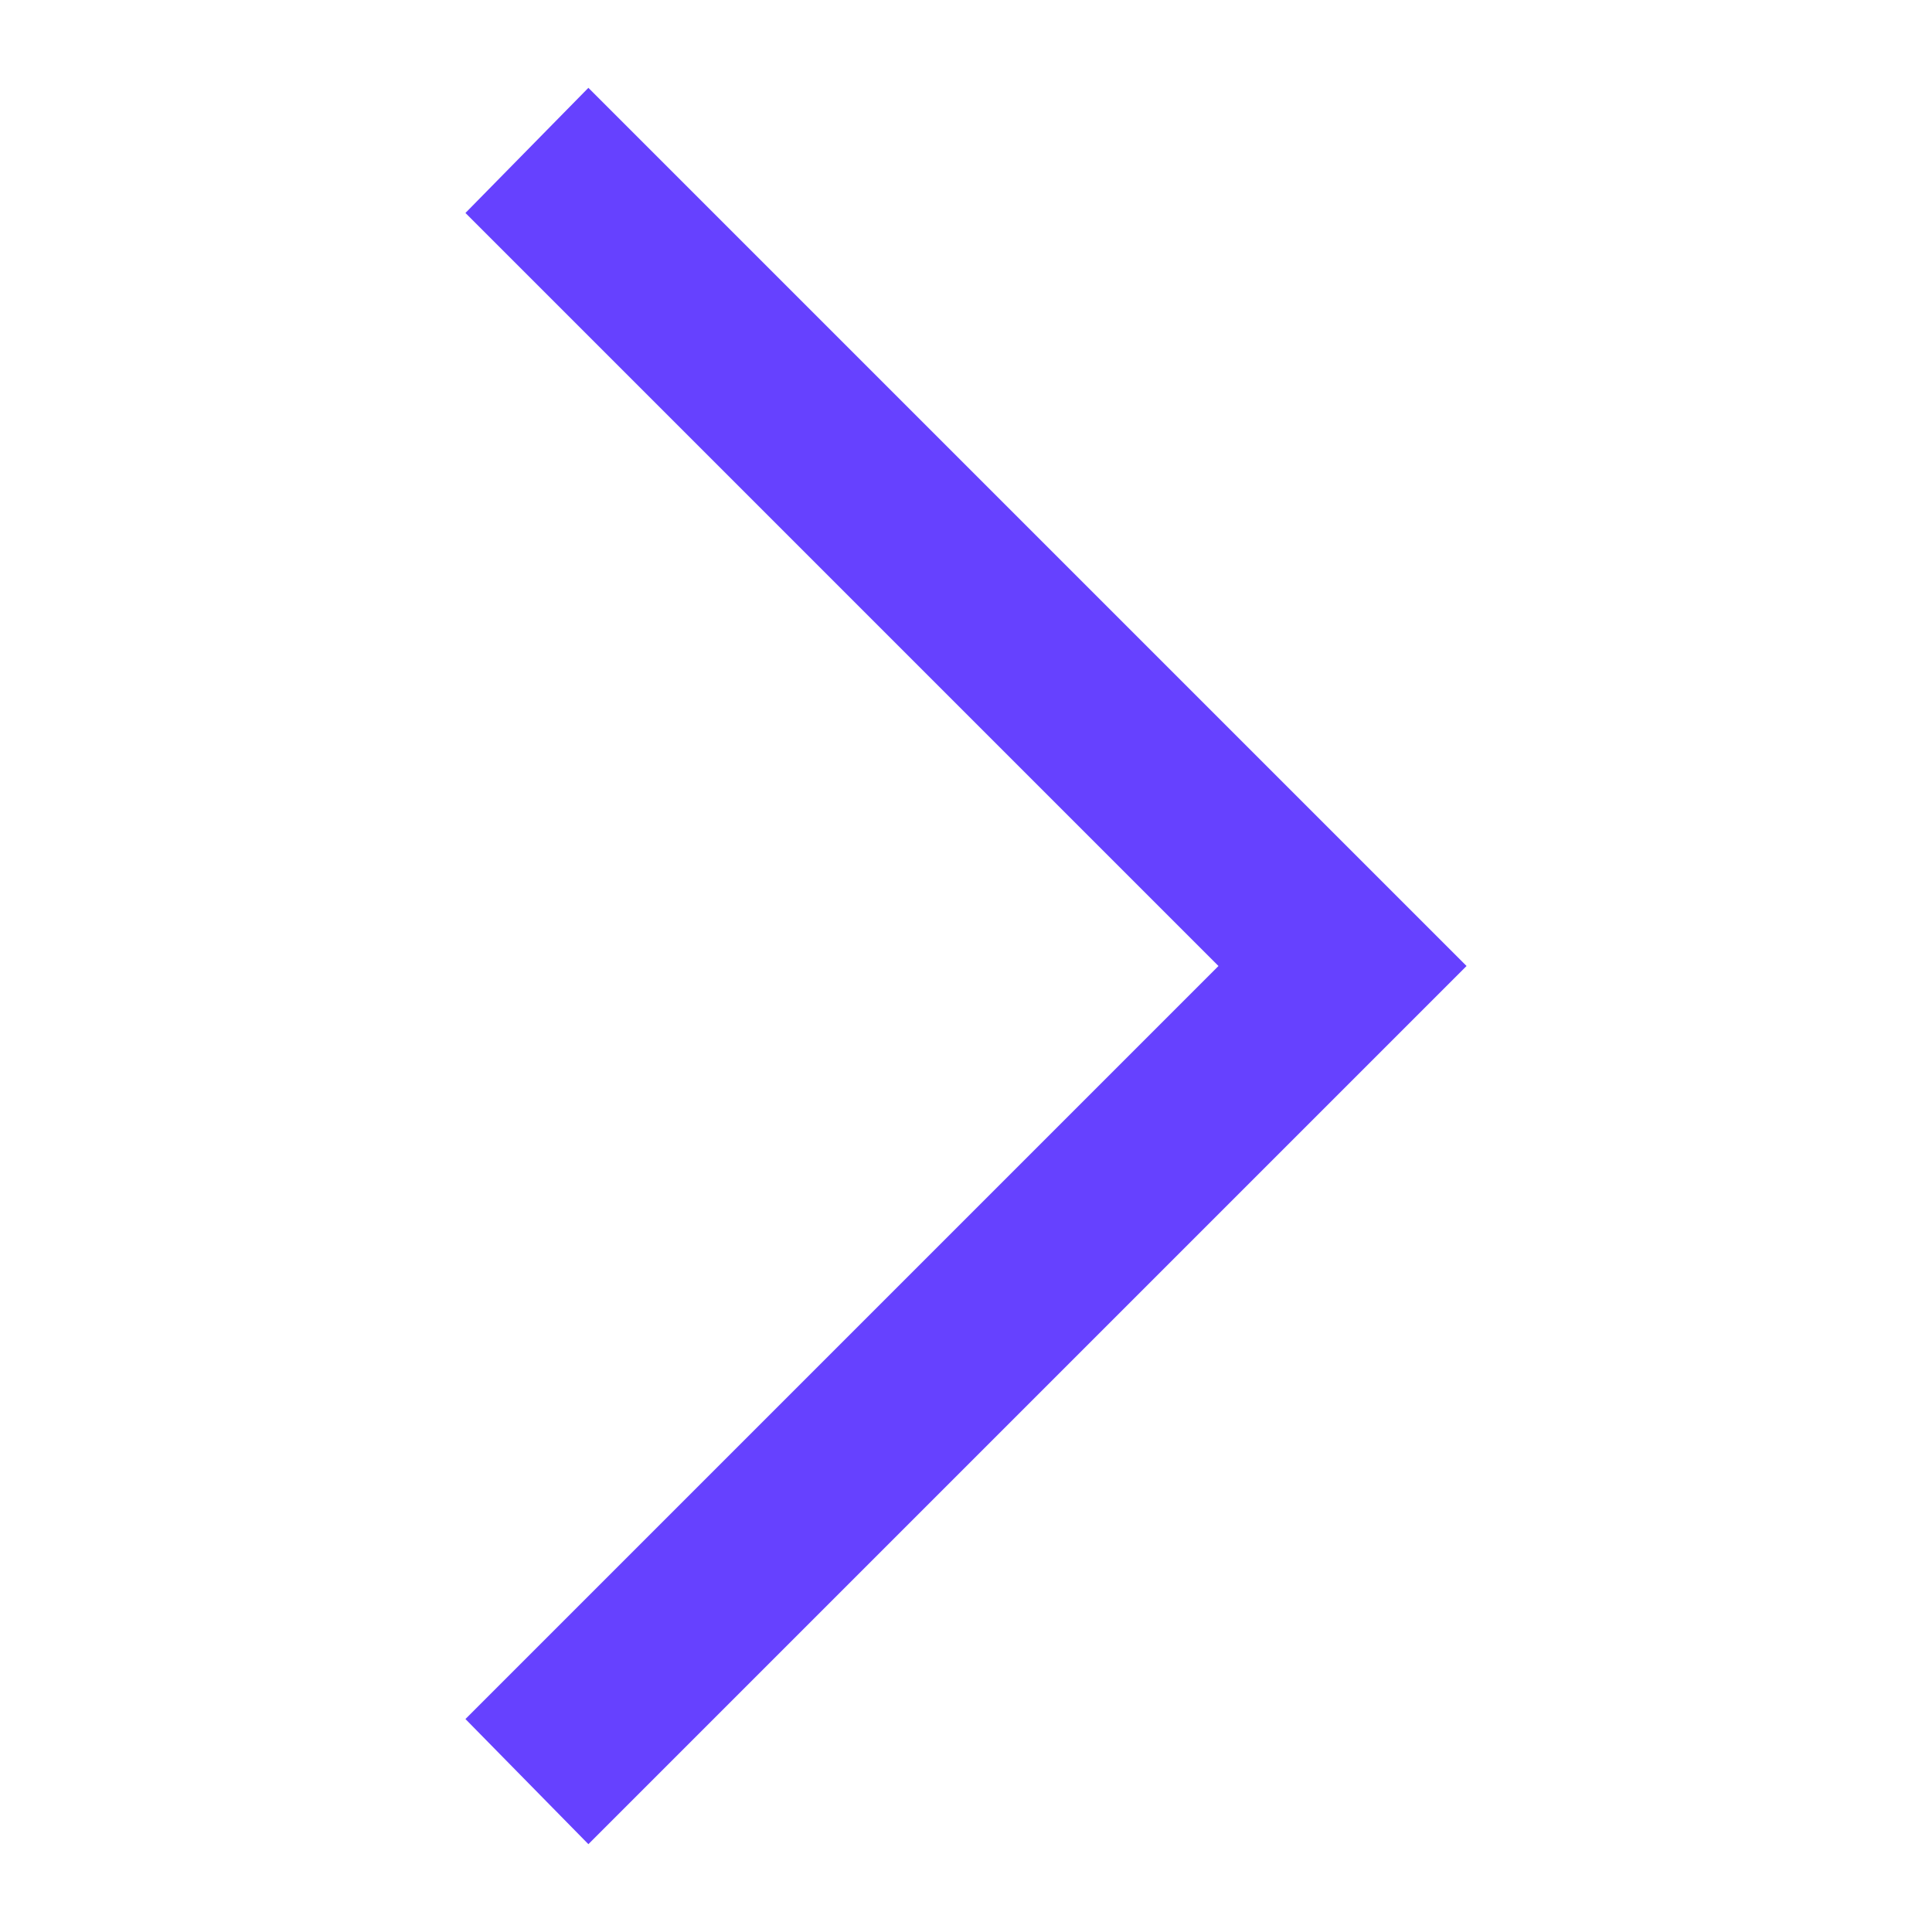 <svg xmlns="http://www.w3.org/2000/svg" xmlns:xlink="http://www.w3.org/1999/xlink" version="1.1" width="1000" height="1000" viewBox="0 0 1000 1000" xml:space="preserve">
<desc>Created with Fabric.js 3.5.0</desc>
<defs>
</defs>
<rect x="0" y="0" width="100%" height="100%" fill="#ffffff"/>
<g transform="matrix(22.727 0 0 22.727 500 500)" id="596622">
<path style="stroke: none; stroke-width: 1; stroke-dasharray: none; stroke-linecap: butt; stroke-dashoffset: 0; stroke-linejoin: miter; stroke-miterlimit: 4; is-custom-font: none; font-file-url: none; fill: rgb(102,65,255); fill-rule: nonzero; opacity: 1;" vector-effect="non-scaling-stroke" transform=" translate(-23.8, -23.9)" d="m 15.2 43.9 l -2.8 -2.85 L 29.55 23.9 L 12.4 6.75 l 2.8 -2.85 l 20 20 Z" stroke-linecap="round"/>
</g>
</svg>